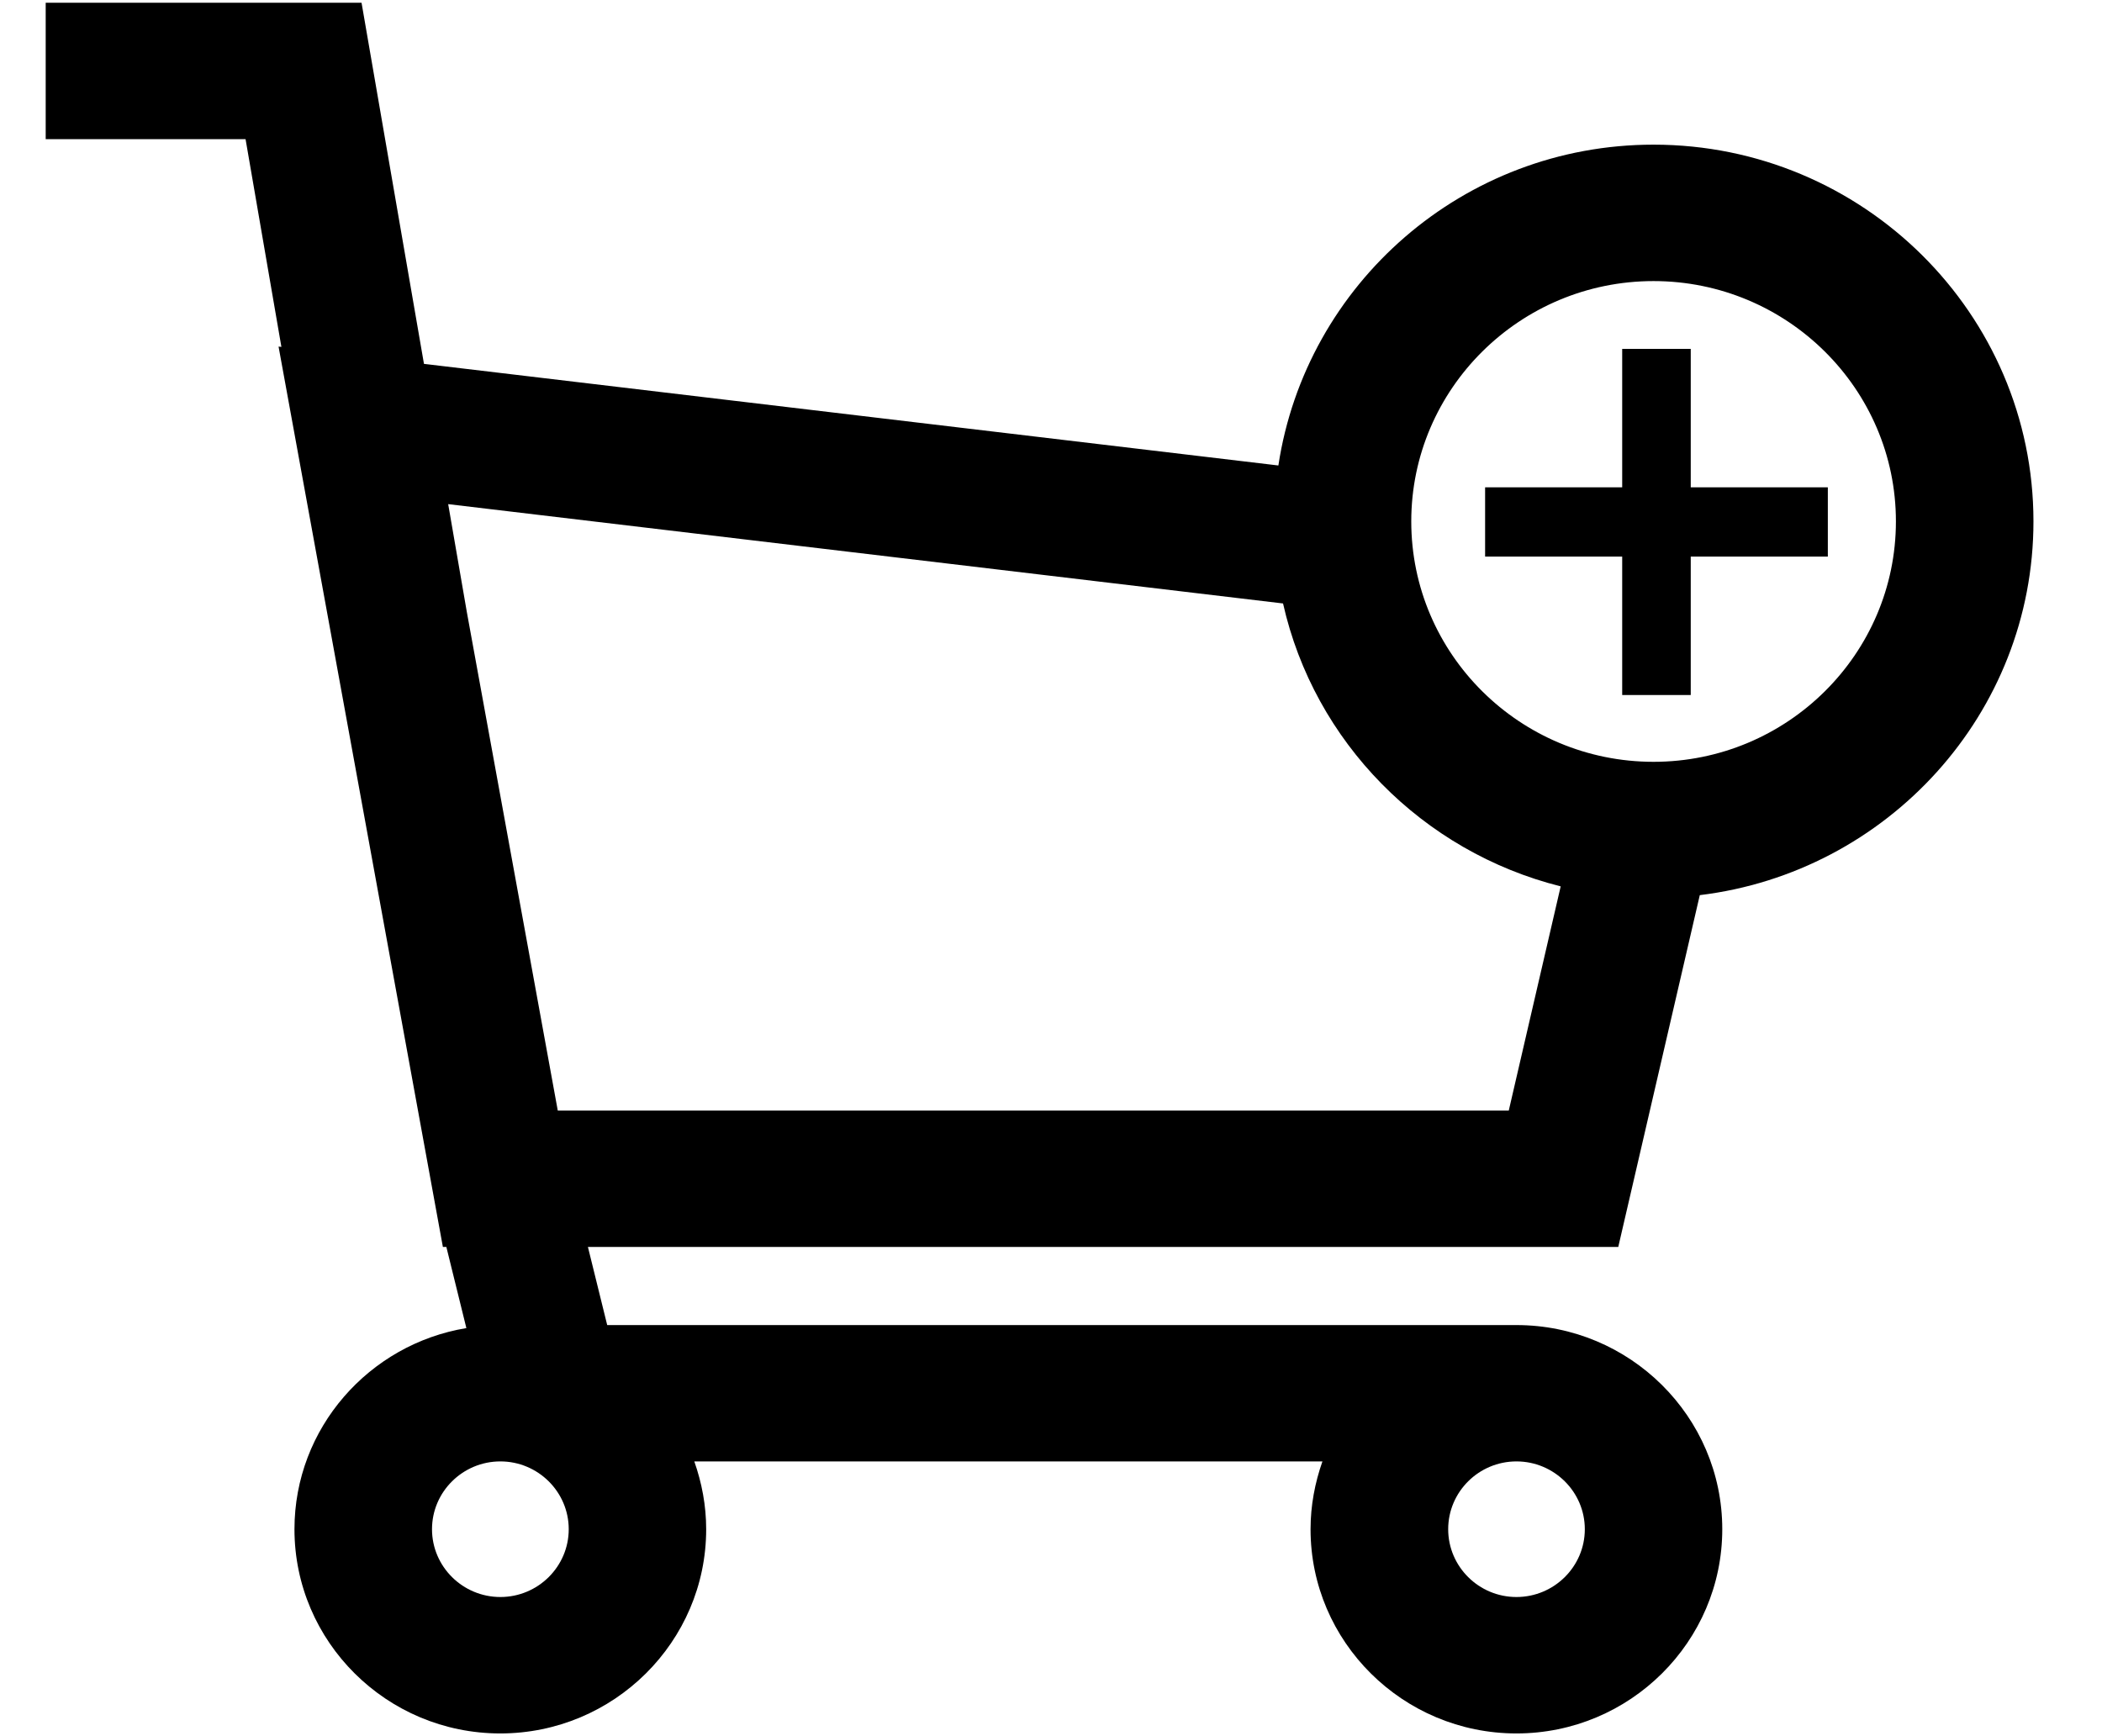<svg width="23" height="19" viewBox="0 0 23 19" fill="none" xmlns="http://www.w3.org/2000/svg">
<path d="M18.599 9.796C20.652 9.547 22.25 7.81 22.25 5.706C22.25 3.432 20.385 1.583 18.093 1.583C16.011 1.583 14.288 3.11 13.988 5.094L4.639 3.982L3.956 0.03H0.5V1.523H2.687L3.079 3.796L3.048 3.793L4.846 13.646H4.884L5.103 14.534C4.038 14.71 3.222 15.629 3.222 16.735C3.222 17.967 4.232 18.97 5.474 18.97C6.716 18.97 7.727 17.967 7.727 16.735C7.727 16.475 7.679 16.226 7.597 15.993H14.47C14.388 16.226 14.34 16.475 14.34 16.735C14.34 17.967 15.351 18.97 16.593 18.97C17.834 18.97 18.845 17.967 18.845 16.735C18.845 15.503 17.834 14.501 16.593 14.501H6.644L6.433 13.646H17.707L18.599 9.796ZM16.593 15.993C17.005 15.993 17.341 16.326 17.341 16.735C17.341 17.144 17.005 17.477 16.593 17.477C16.181 17.477 15.846 17.144 15.846 16.735C15.846 16.326 16.181 15.993 16.593 15.993ZM18.093 3.076C19.555 3.076 20.745 4.256 20.745 5.706C20.745 7.157 19.555 8.337 18.093 8.337C16.631 8.337 15.442 7.157 15.442 5.706C15.442 4.256 16.631 3.076 18.093 3.076ZM5.475 17.477C5.063 17.477 4.727 17.144 4.727 16.735C4.727 16.326 5.063 15.993 5.475 15.993C5.887 15.993 6.223 16.326 6.223 16.735C6.223 17.144 5.887 17.477 5.475 17.477ZM16.509 12.153H6.103V12.153L5.109 6.703L4.904 5.517L14.039 6.604C14.38 8.12 15.564 9.32 17.077 9.7L16.509 12.153Z" fill="#000000"/>
<path d="M18.5 3.818H17.75V7.606H18.5V3.818Z" fill="#000000"/>
<path d="M20 6.091V5.333H16.25V6.091H20Z" fill="#000000"/>
</svg>
